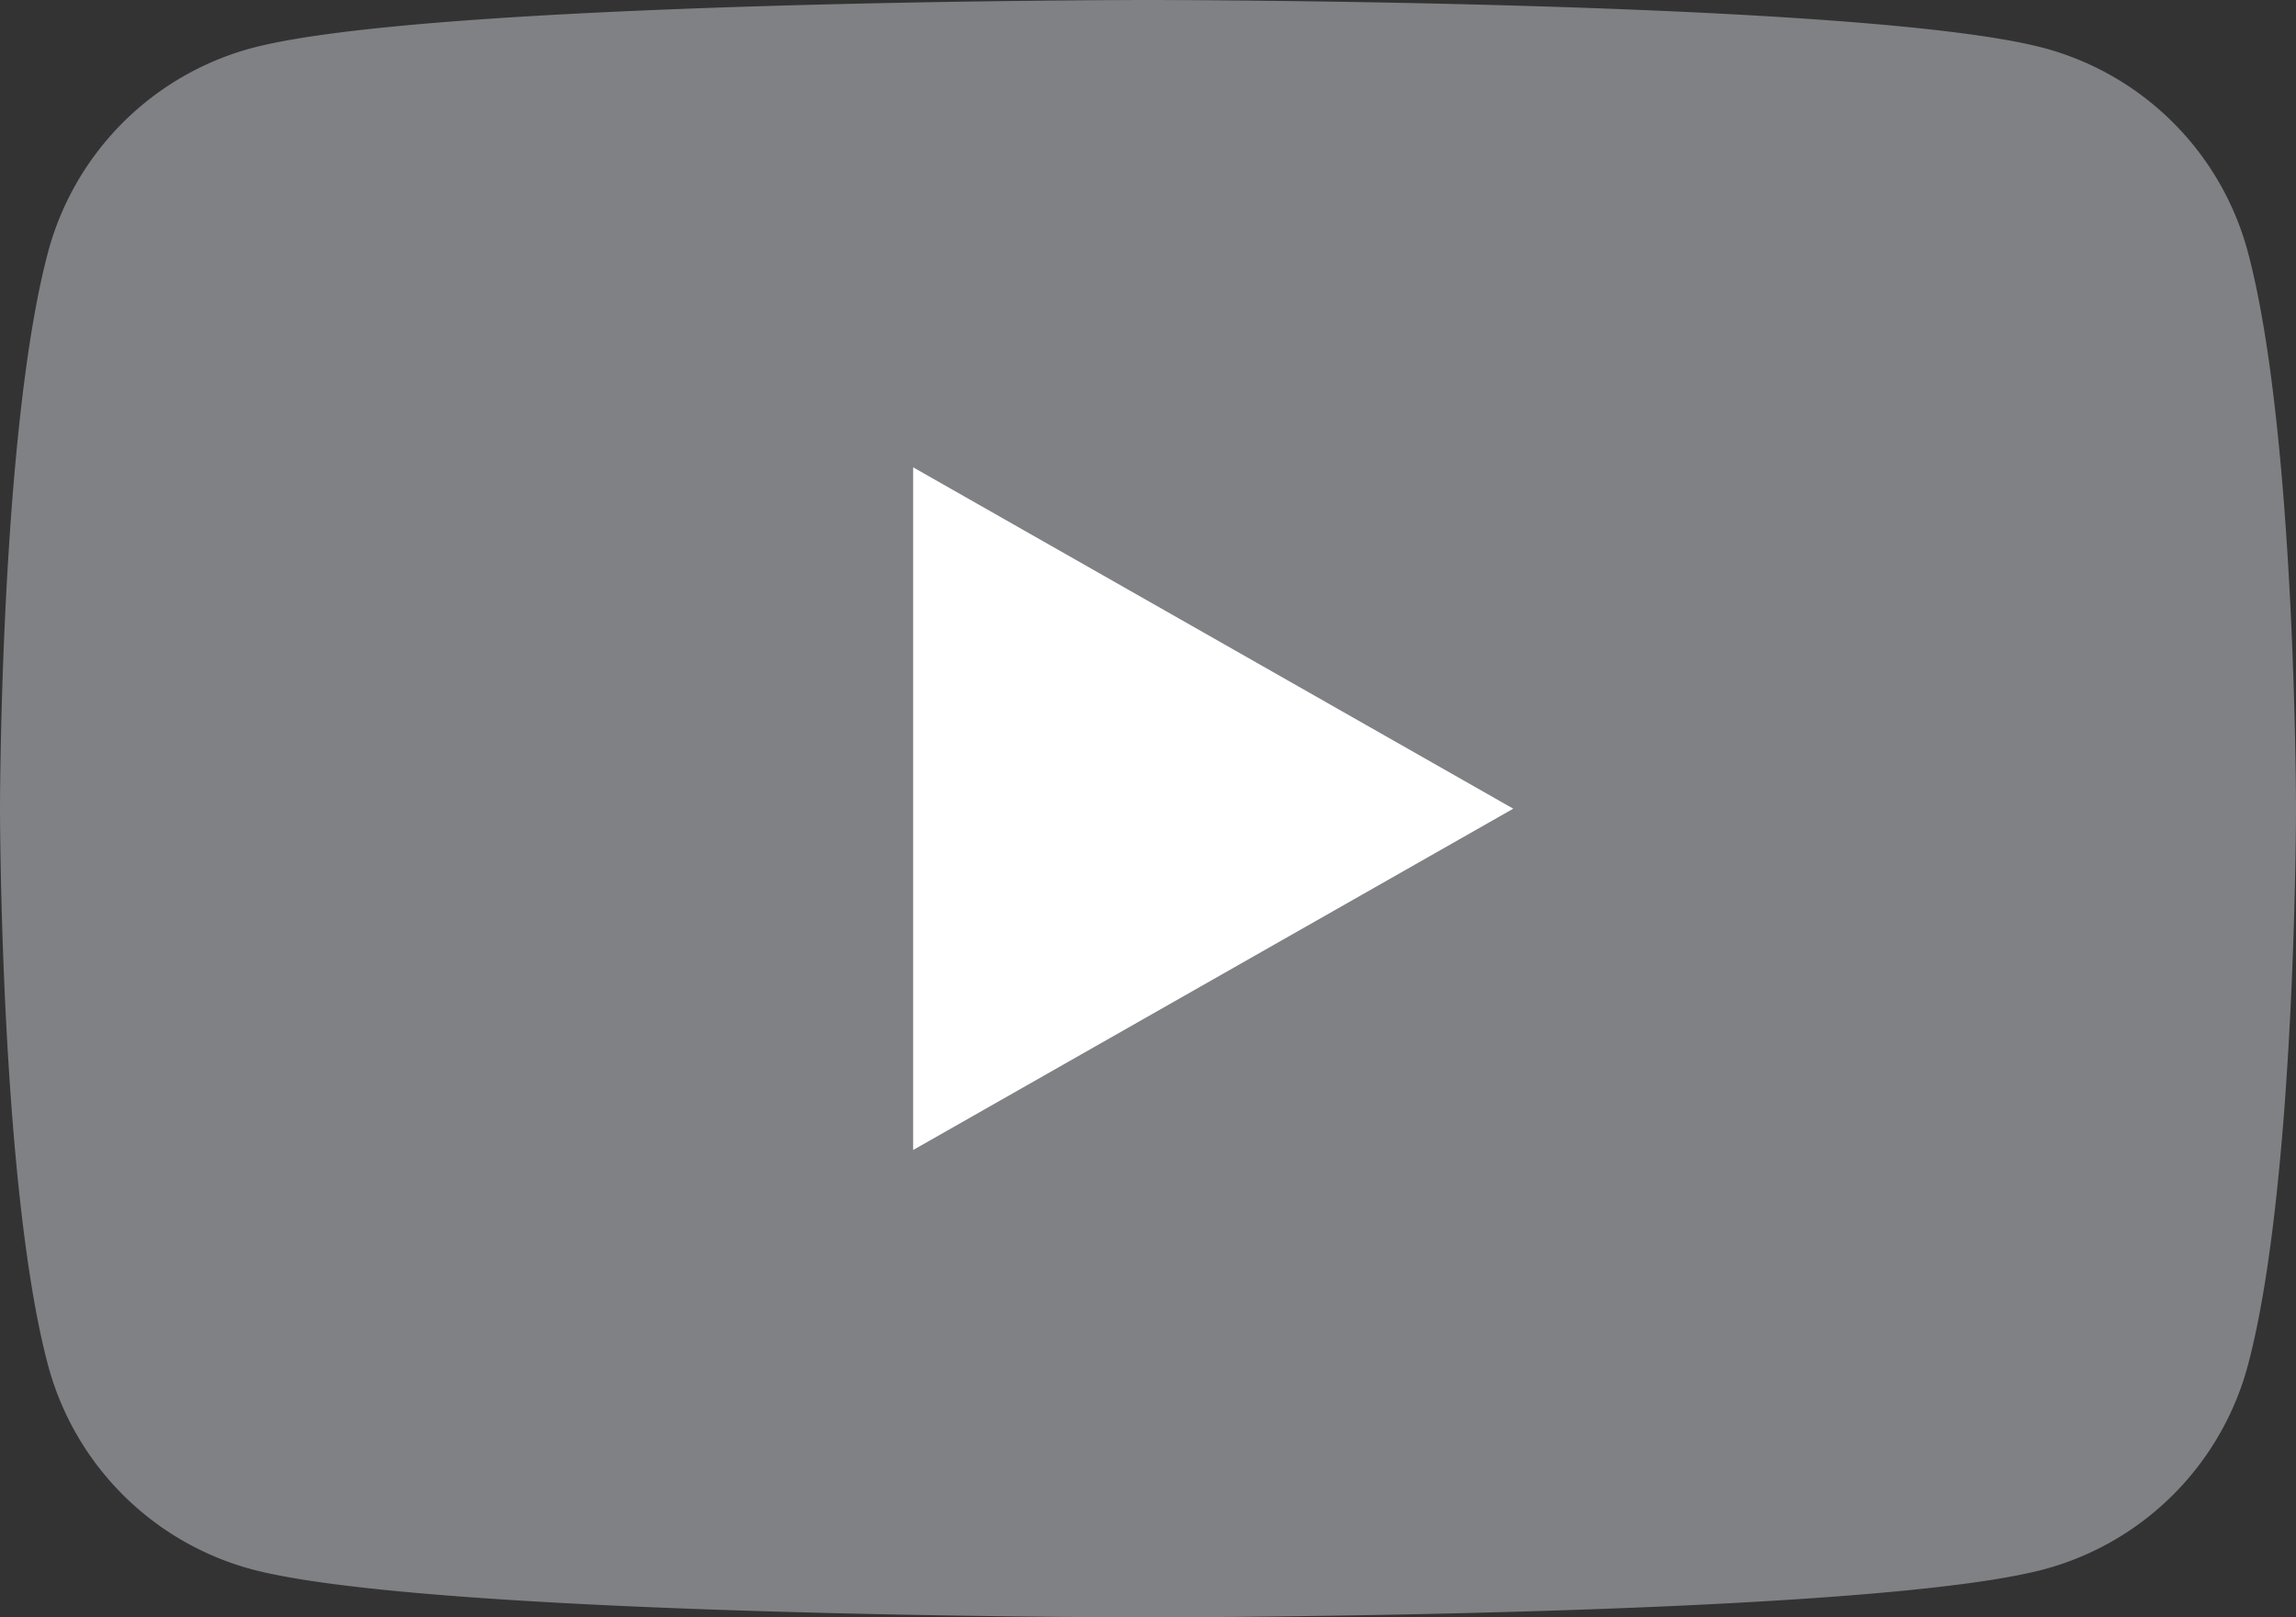<svg xmlns="http://www.w3.org/2000/svg" width="50" height="35.228" viewBox="0 0 50 35.228"><rect x="0" y="0" width="50" height="35.228" fill="#333333" stroke="none"/><path d="M48.955 5.501a6.283 6.283 0 00-4.421-4.449C40.634 0 25 0 25 0S9.364 0 5.465 1.052a6.286 6.286 0 00-4.421 4.449C0 9.426 0 17.614 0 17.614s0 8.188 1.044 12.113a6.286 6.286 0 004.421 4.449C9.365 35.228 25 35.228 25 35.228s15.635 0 19.534-1.052a6.283 6.283 0 004.421-4.449C50 25.802 50 17.614 50 17.614s0-8.188-1.045-12.113z" fill="#808184"/><path d="M19.886 25.048l13.068-7.434-13.068-7.435z" fill="#fff"/></svg>